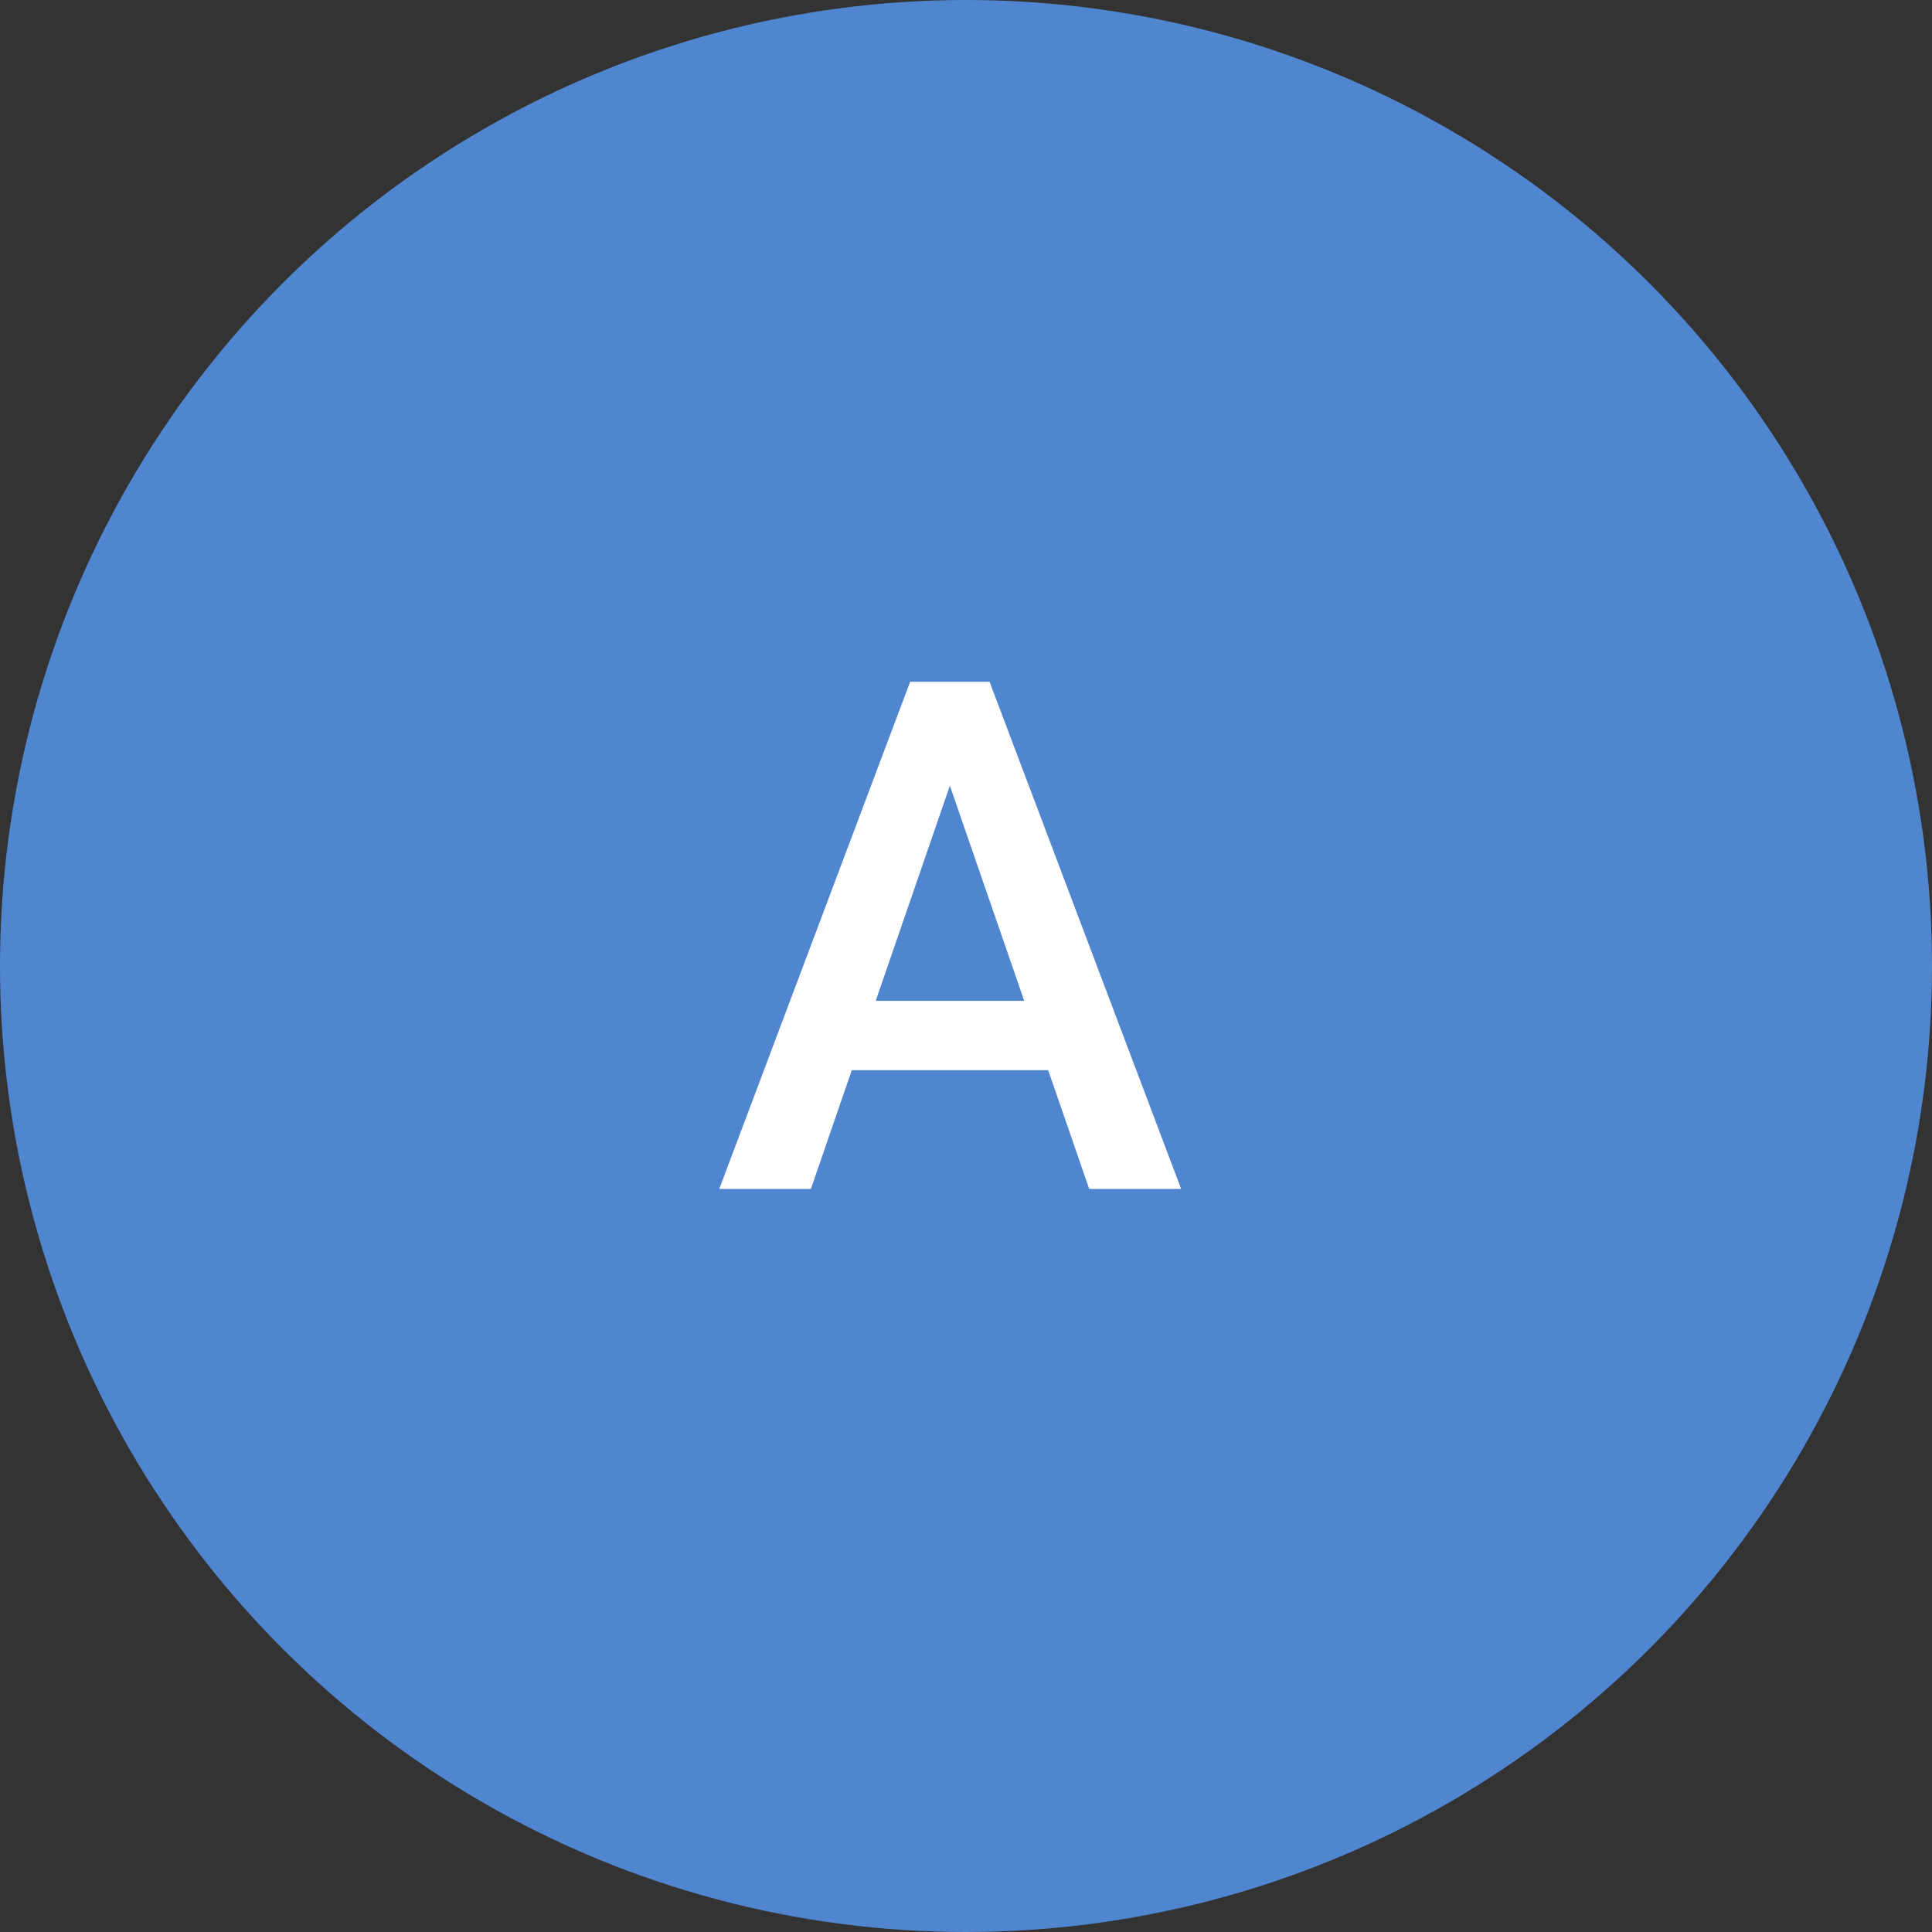 <?xml version="1.0" encoding="UTF-8"?> <svg xmlns="http://www.w3.org/2000/svg" width="65" height="65" viewBox="0 0 65 65" fill="none"><rect x="0" y="0" width="65" height="65" fill="#333333" stroke="none"/><circle cx="32.5" cy="32.5" r="32.5" fill="#4F86CF"></circle><path d="M32.379 25.211L27.281 40H24.199L30.621 22.938H32.59L32.379 25.211ZM36.645 40L31.535 25.211L31.312 22.938H33.293L39.738 40H36.645ZM36.398 33.672V36.004H27.117V33.672H36.398Z" fill="white"></path></svg> 